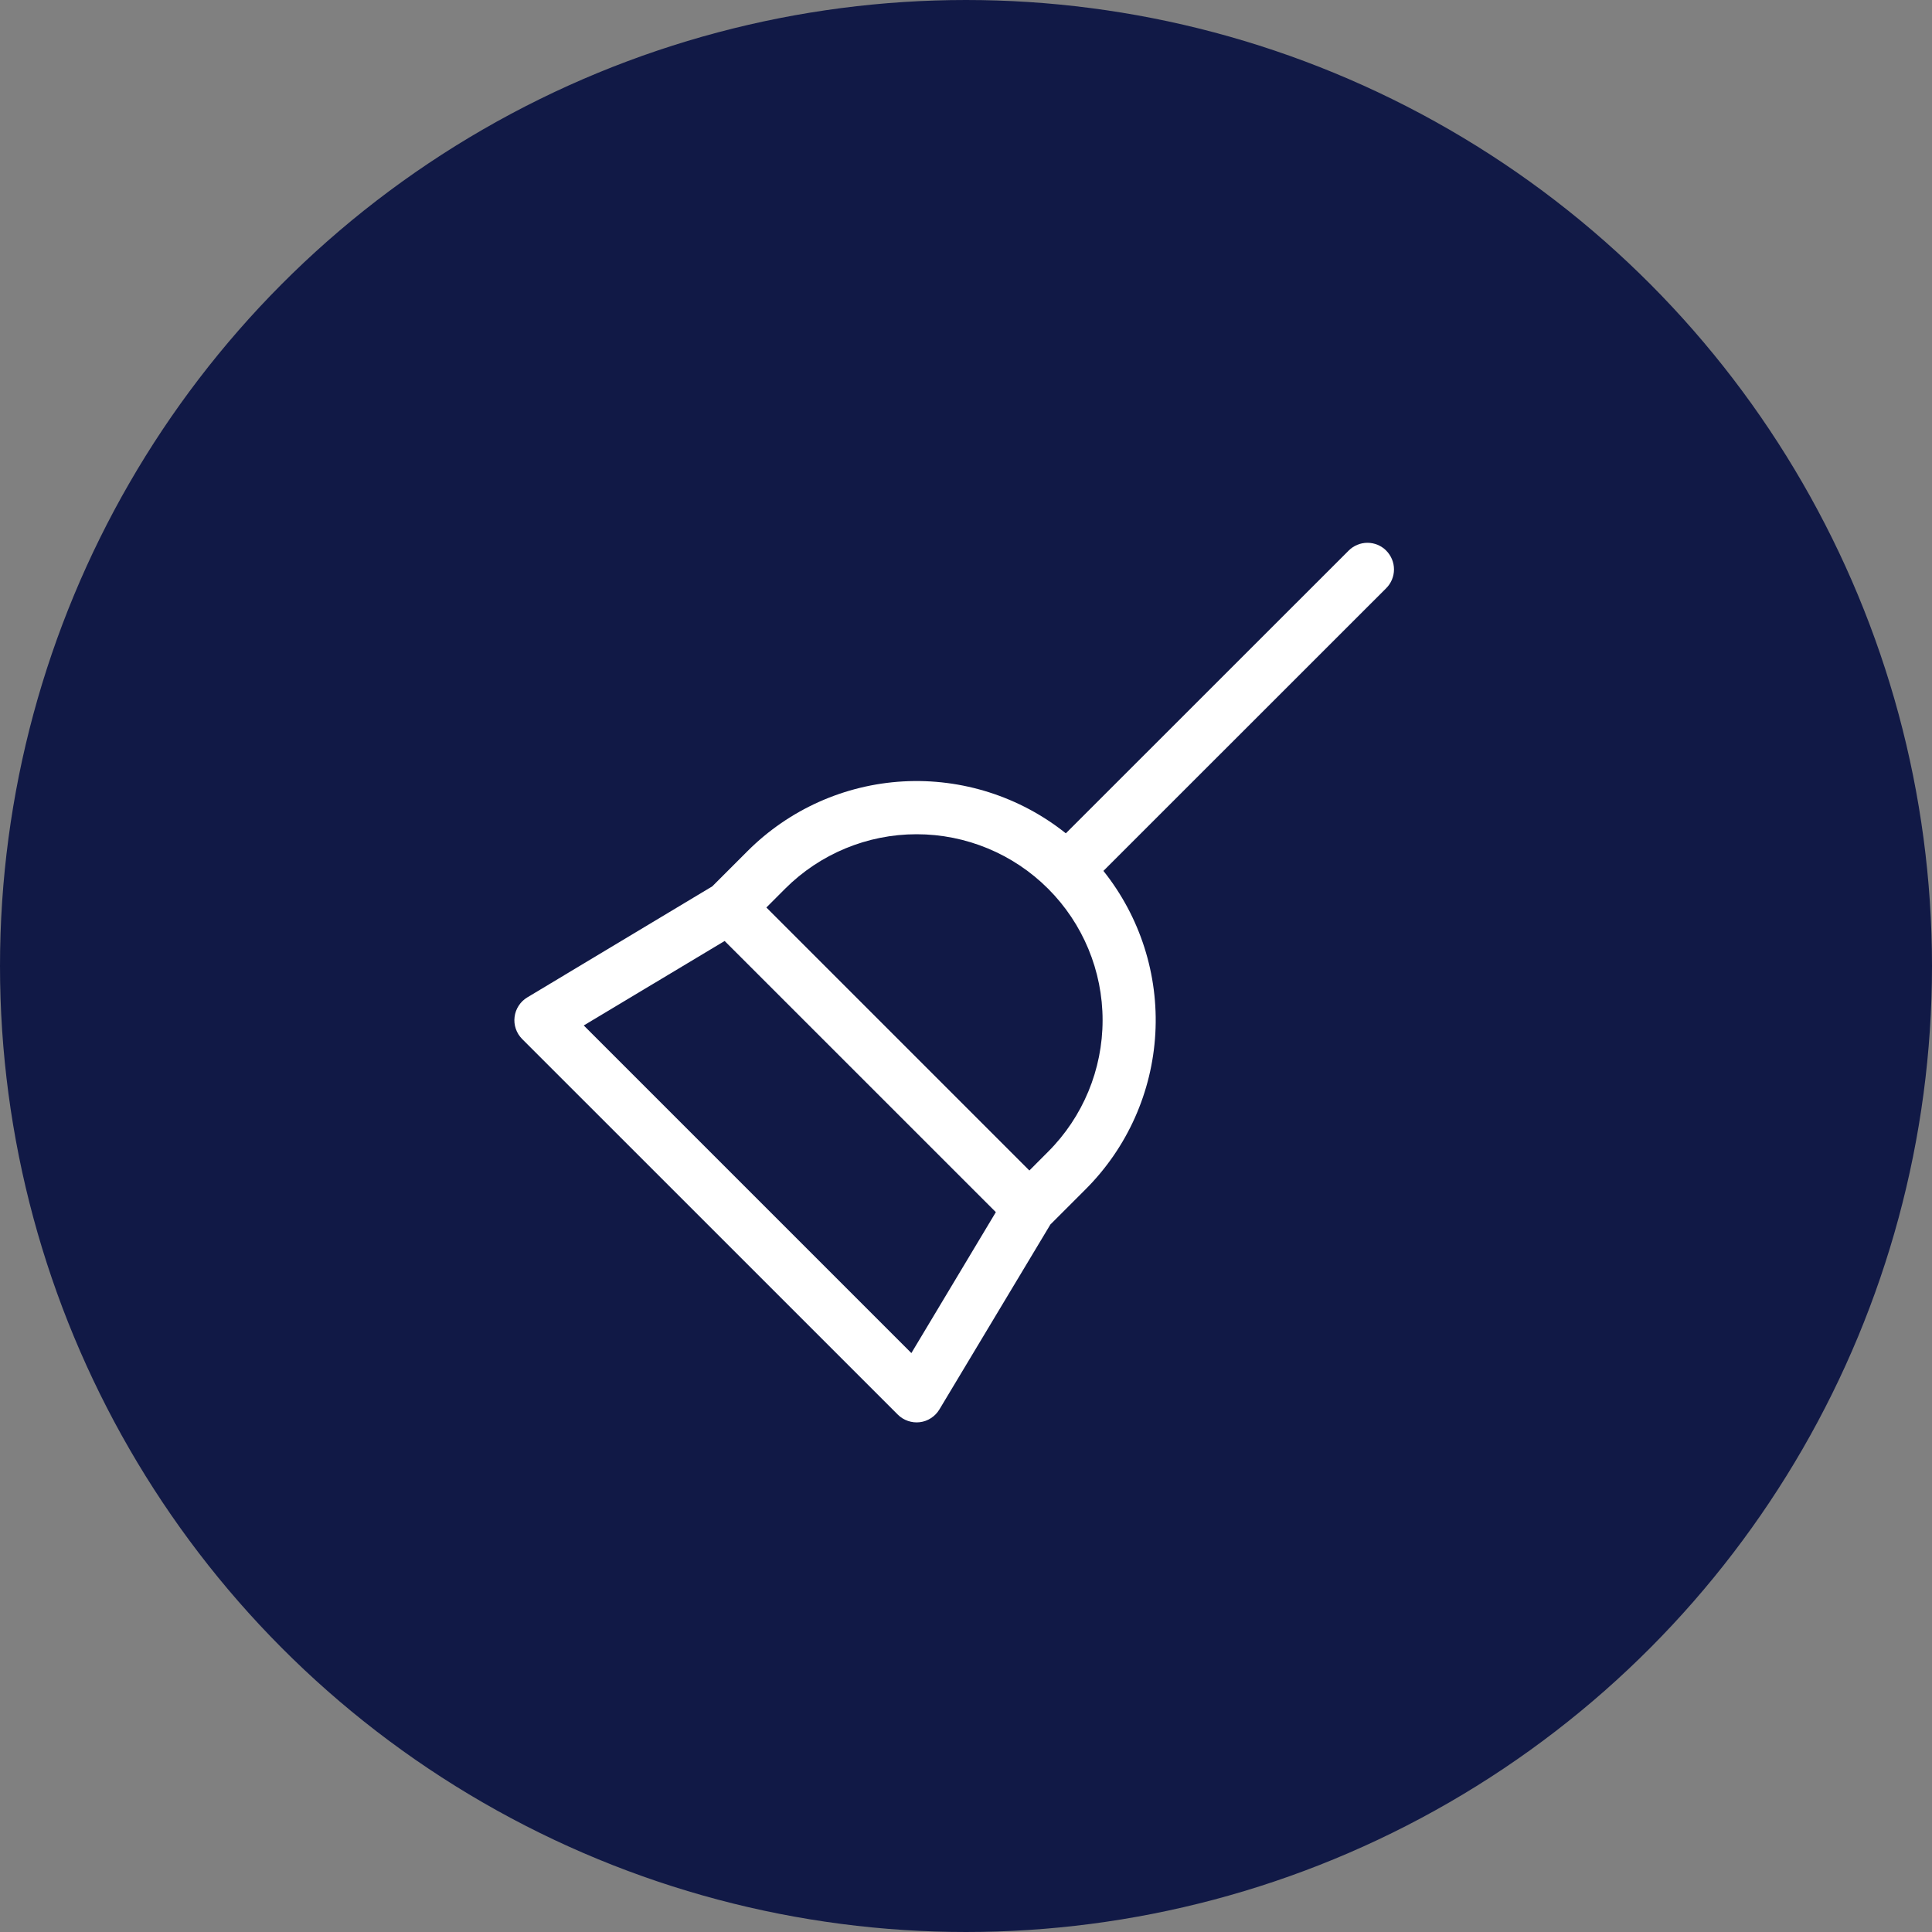 <svg width="40" height="40" viewBox="0 0 40 40" fill="none" xmlns="http://www.w3.org/2000/svg">
<rect x="0" y="0" width="40" height="40" fill="#808080" stroke="none"/>
<circle cx="20" cy="20" r="19.5" fill="#111946" stroke="#111946"/>
<path d="M28.7 11.4C28.803 11.504 28.861 11.643 28.861 11.789C28.861 11.935 28.803 12.075 28.7 12.178L22.845 18.031C23.605 18.983 23.988 20.181 23.92 21.396C23.852 22.612 23.339 23.76 22.478 24.621L21.747 25.352L19.448 29.183C19.405 29.254 19.346 29.315 19.276 29.36C19.207 29.406 19.127 29.435 19.044 29.445C18.962 29.455 18.878 29.446 18.799 29.419C18.72 29.392 18.648 29.348 18.589 29.289L10.81 21.511C10.751 21.451 10.706 21.38 10.679 21.3C10.652 21.221 10.643 21.137 10.654 21.054C10.664 20.971 10.693 20.892 10.739 20.822C10.784 20.752 10.845 20.693 10.917 20.65L14.747 18.351L15.477 17.621C16.338 16.76 17.486 16.246 18.702 16.178C19.918 16.111 21.116 16.494 22.067 17.253L27.923 11.399C28.026 11.296 28.166 11.238 28.312 11.238C28.457 11.238 28.597 11.296 28.7 11.399V11.4ZM15.867 18.789L21.312 24.234L21.7 23.845C22.422 23.123 22.828 22.143 22.828 21.122C22.828 20.101 22.422 19.122 21.7 18.4C20.978 17.678 19.999 17.272 18.977 17.272C17.956 17.272 16.977 17.678 16.255 18.4L15.867 18.789ZM15.003 19.482L12.086 21.231L18.869 28.014L20.618 25.096L15.004 19.483L15.003 19.482Z" fill="white"/>
</svg>
